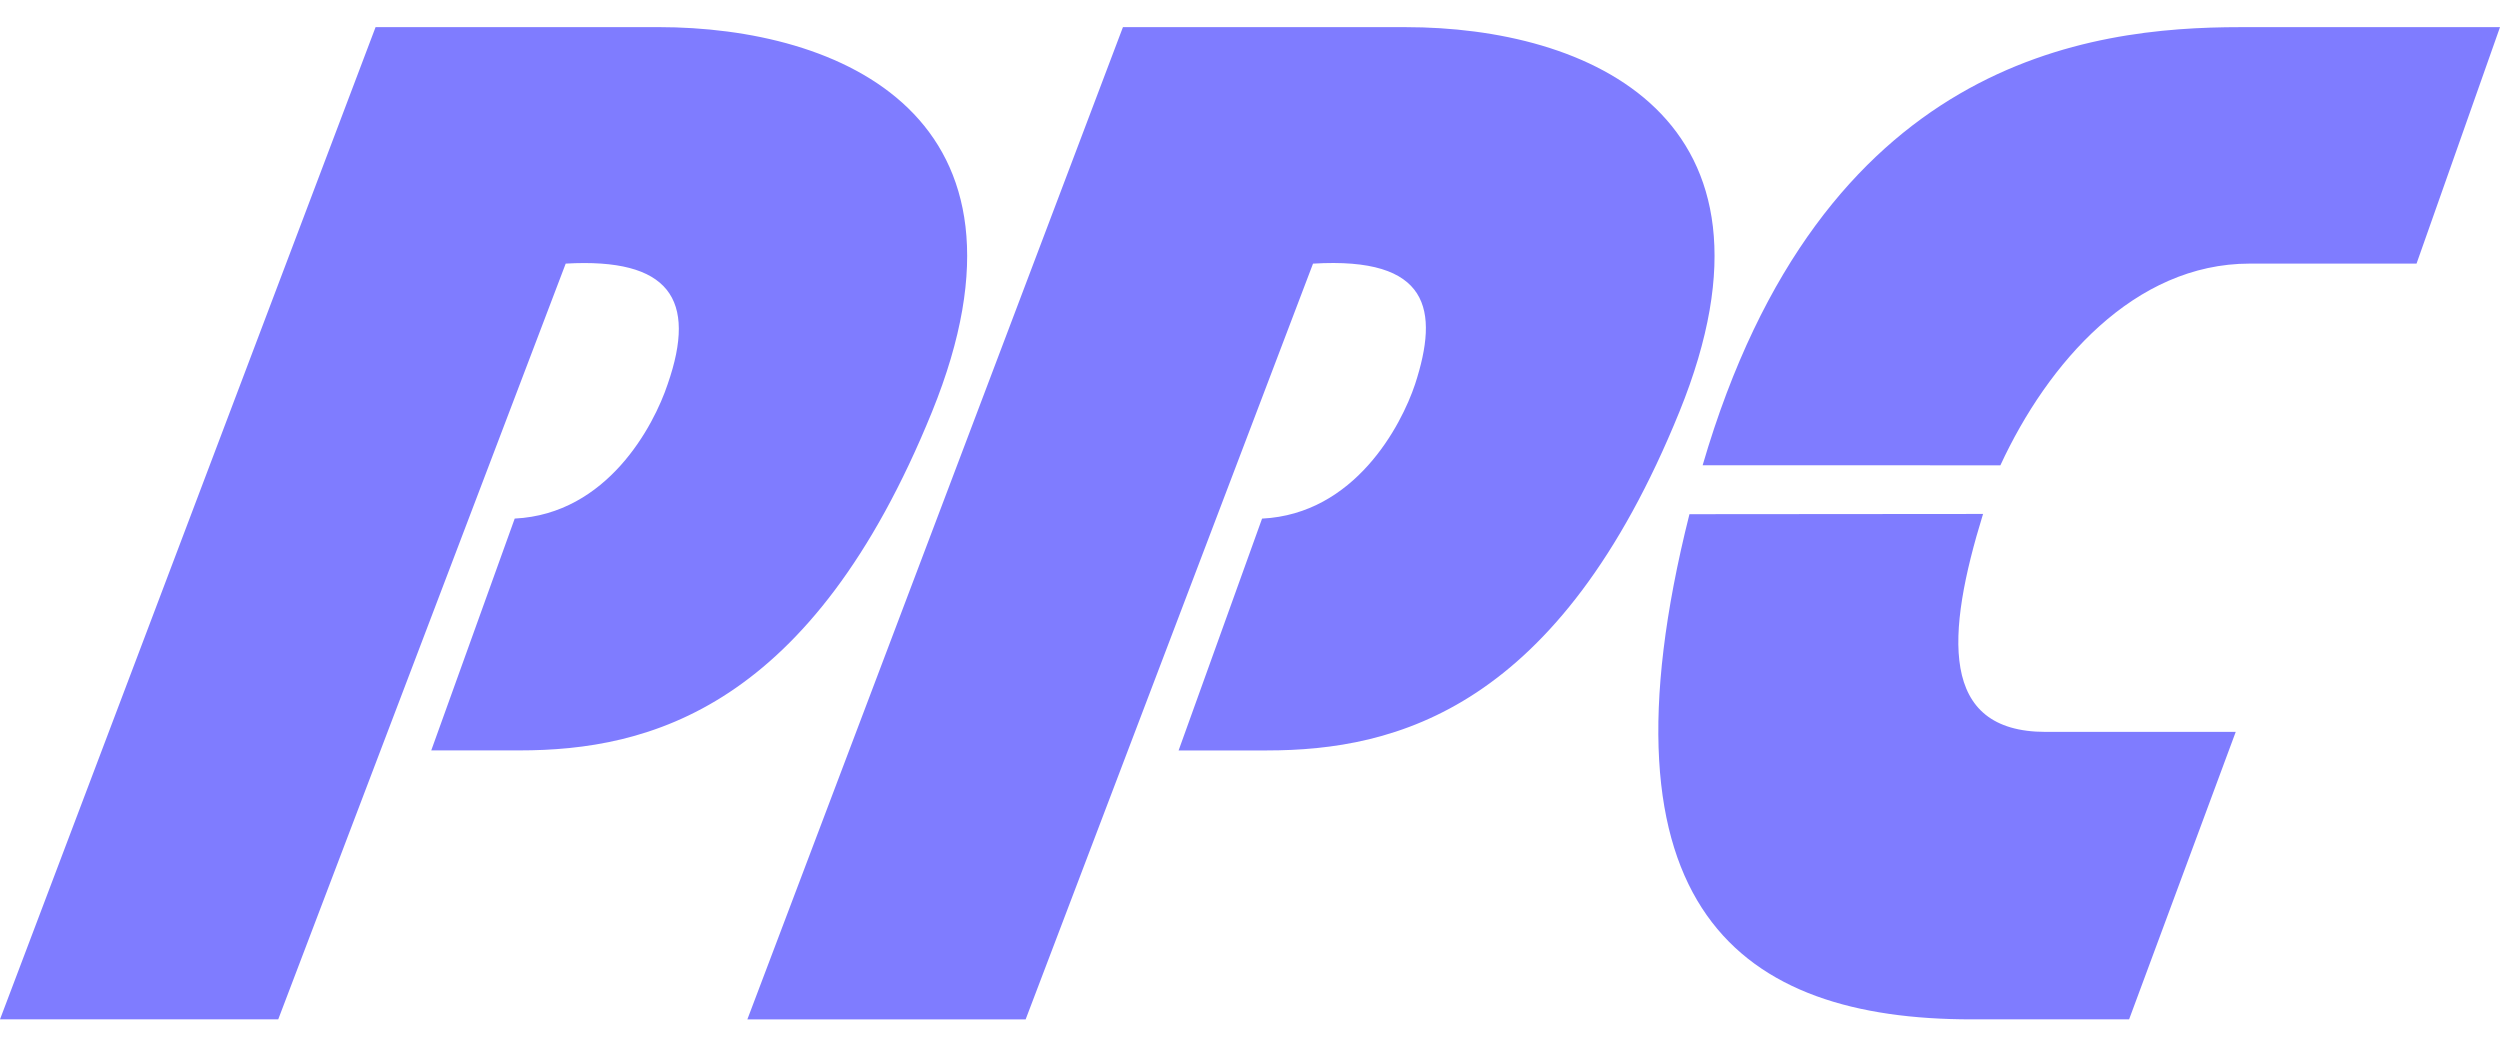 <svg width="86" height="36" viewBox="0 0 86 36" fill="none" xmlns="http://www.w3.org/2000/svg">
<path d="M19.46 9.068L9.571 35.066H0L12.92 0.933H22.649C28.87 0.933 36.206 3.963 32.06 14.17C27.914 24.378 22.331 25.814 17.864 25.814H14.835L17.706 17.839C20.895 17.68 22.491 14.649 22.968 13.215C23.989 10.284 23.023 8.865 19.46 9.068ZM45.168 9.069L35.282 35.067H25.709L38.629 0.934H48.359C54.579 0.934 61.917 3.964 57.769 14.171C53.624 24.379 48.041 25.815 43.575 25.815H40.544L43.415 17.84C46.606 17.681 48.2 14.65 48.679 13.216C49.51 10.665 49.192 8.825 45.168 9.069ZM58.117 17.688C54.694 31.302 59.893 35.066 67.819 35.066H73.241L76.909 25.177H70.37C66.702 25.177 66.939 21.827 68.217 17.68L58.117 17.688ZM68.813 16.007C70.443 12.483 73.422 9.068 77.388 9.068H83.129L86 0.934H77.069C71.876 0.934 62.647 2.04 58.571 16.004L68.813 16.007Z" fill="#7F7CFF"/>
</svg>
